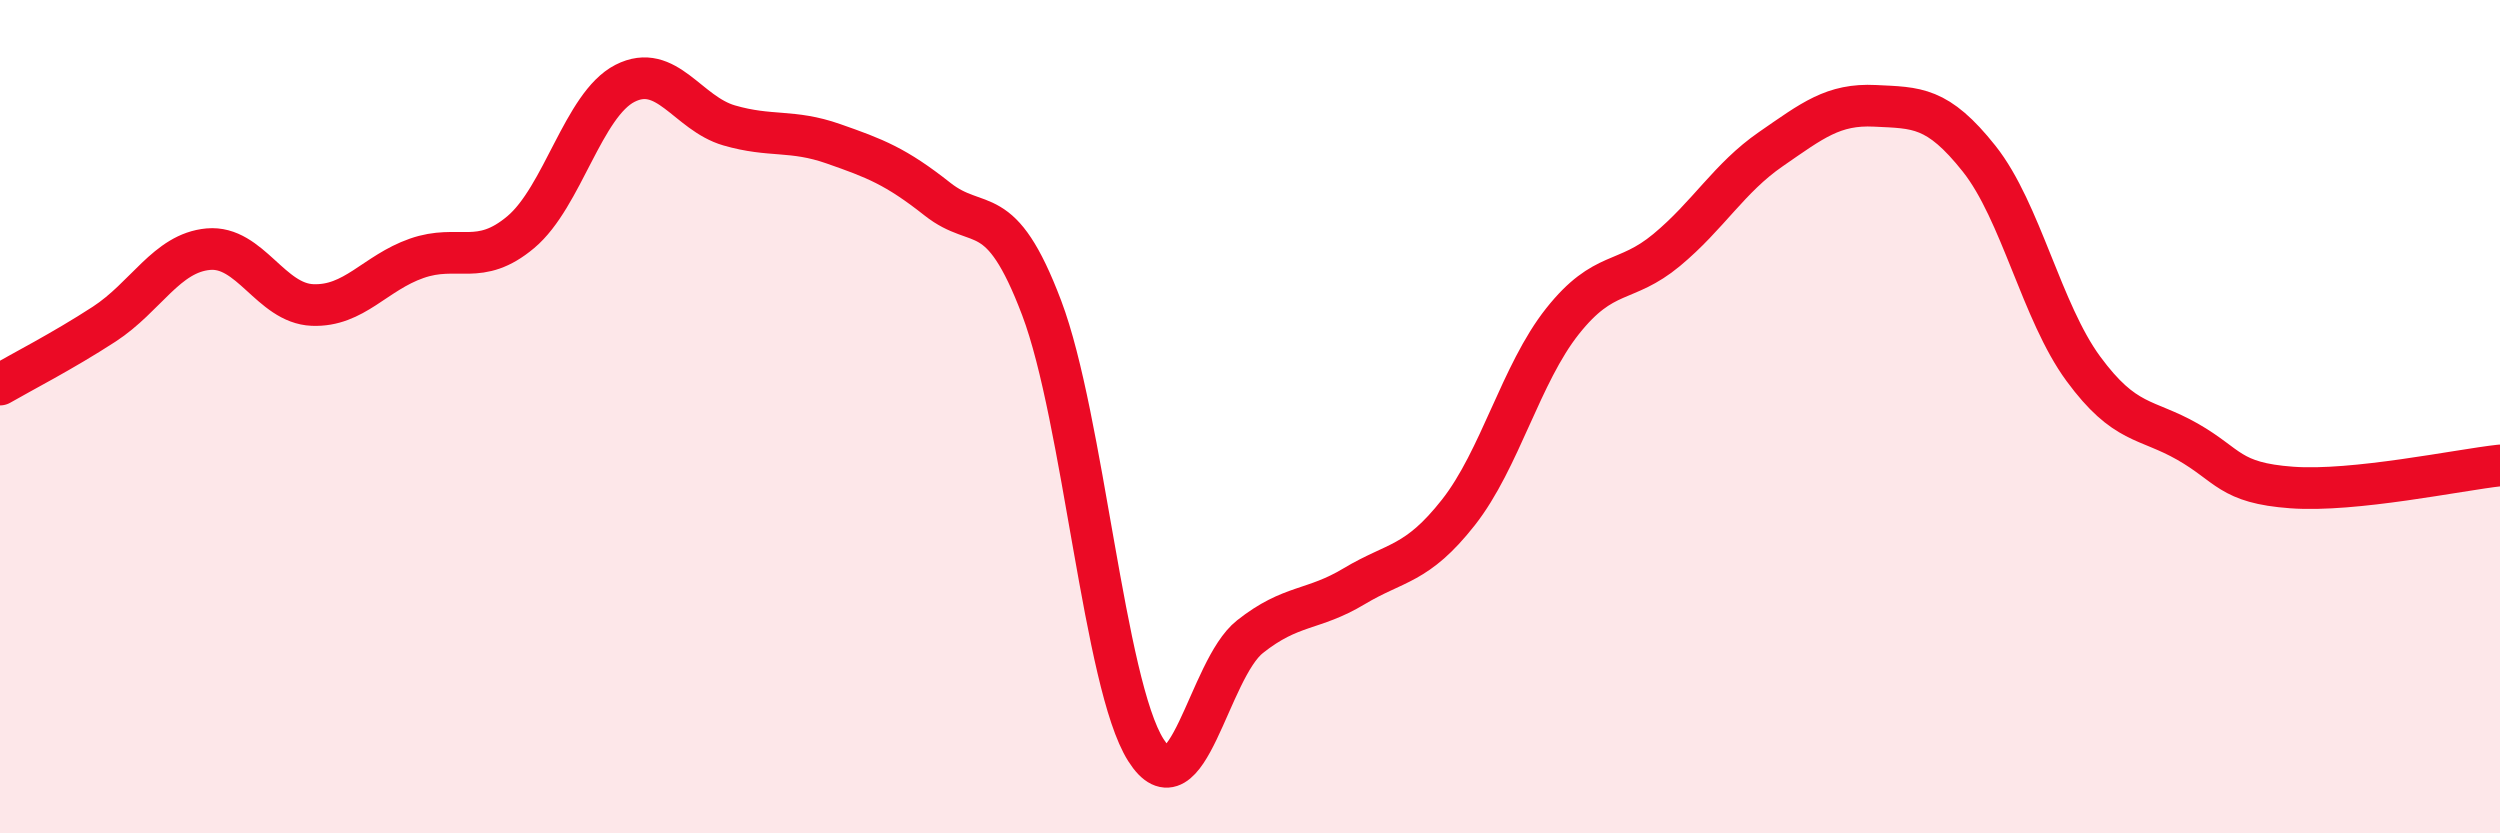 
    <svg width="60" height="20" viewBox="0 0 60 20" xmlns="http://www.w3.org/2000/svg">
      <path
        d="M 0,9.23 C 0.5,8.94 1.5,8.43 2.5,7.78 C 3.5,7.13 4,6.07 5,5.98 C 6,5.89 6.5,7.28 7.5,7.32 C 8.5,7.36 9,6.55 10,6.2 C 11,5.85 11.5,6.41 12.5,5.57 C 13.5,4.73 14,2.51 15,2 C 16,1.49 16.5,2.72 17.5,3.01 C 18.5,3.3 19,3.1 20,3.45 C 21,3.8 21.5,3.99 22.5,4.78 C 23.5,5.57 24,4.75 25,7.39 C 26,10.03 26.5,16.42 27.5,18 C 28.5,19.58 29,16.07 30,15.28 C 31,14.49 31.5,14.67 32.5,14.07 C 33.5,13.47 34,13.57 35,12.3 C 36,11.03 36.5,8.97 37.5,7.71 C 38.5,6.45 39,6.83 40,6 C 41,5.17 41.5,4.27 42.5,3.58 C 43.5,2.89 44,2.49 45,2.54 C 46,2.59 46.5,2.55 47.5,3.81 C 48.5,5.07 49,7.49 50,8.85 C 51,10.21 51.5,10.03 52.5,10.6 C 53.5,11.17 53.5,11.59 55,11.7 C 56.5,11.81 59,11.28 60,11.17L60 20L0 20Z"
        fill="#EB0A25"
        opacity="0.1"
        stroke-linecap="round"
        stroke-linejoin="round"
      />
      <path
        d="M 0,9.23 C 0.5,8.94 1.5,8.43 2.5,7.78 C 3.5,7.13 4,6.07 5,5.98 C 6,5.89 6.5,7.28 7.5,7.32 C 8.5,7.36 9,6.55 10,6.2 C 11,5.85 11.5,6.41 12.5,5.57 C 13.5,4.73 14,2.51 15,2 C 16,1.49 16.5,2.72 17.5,3.01 C 18.5,3.3 19,3.1 20,3.45 C 21,3.8 21.5,3.99 22.5,4.78 C 23.5,5.57 24,4.75 25,7.39 C 26,10.03 26.5,16.42 27.5,18 C 28.5,19.58 29,16.07 30,15.28 C 31,14.49 31.5,14.67 32.5,14.07 C 33.5,13.47 34,13.57 35,12.3 C 36,11.03 36.5,8.97 37.5,7.71 C 38.5,6.45 39,6.83 40,6 C 41,5.17 41.5,4.27 42.5,3.58 C 43.5,2.89 44,2.49 45,2.54 C 46,2.59 46.5,2.55 47.5,3.81 C 48.5,5.07 49,7.49 50,8.85 C 51,10.21 51.5,10.03 52.5,10.6 C 53.5,11.17 53.5,11.59 55,11.7 C 56.5,11.81 59,11.28 60,11.17"
        stroke="#EB0A25"
        stroke-width="1"
        fill="none"
        stroke-linecap="round"
        stroke-linejoin="round"
      />
    </svg>
  